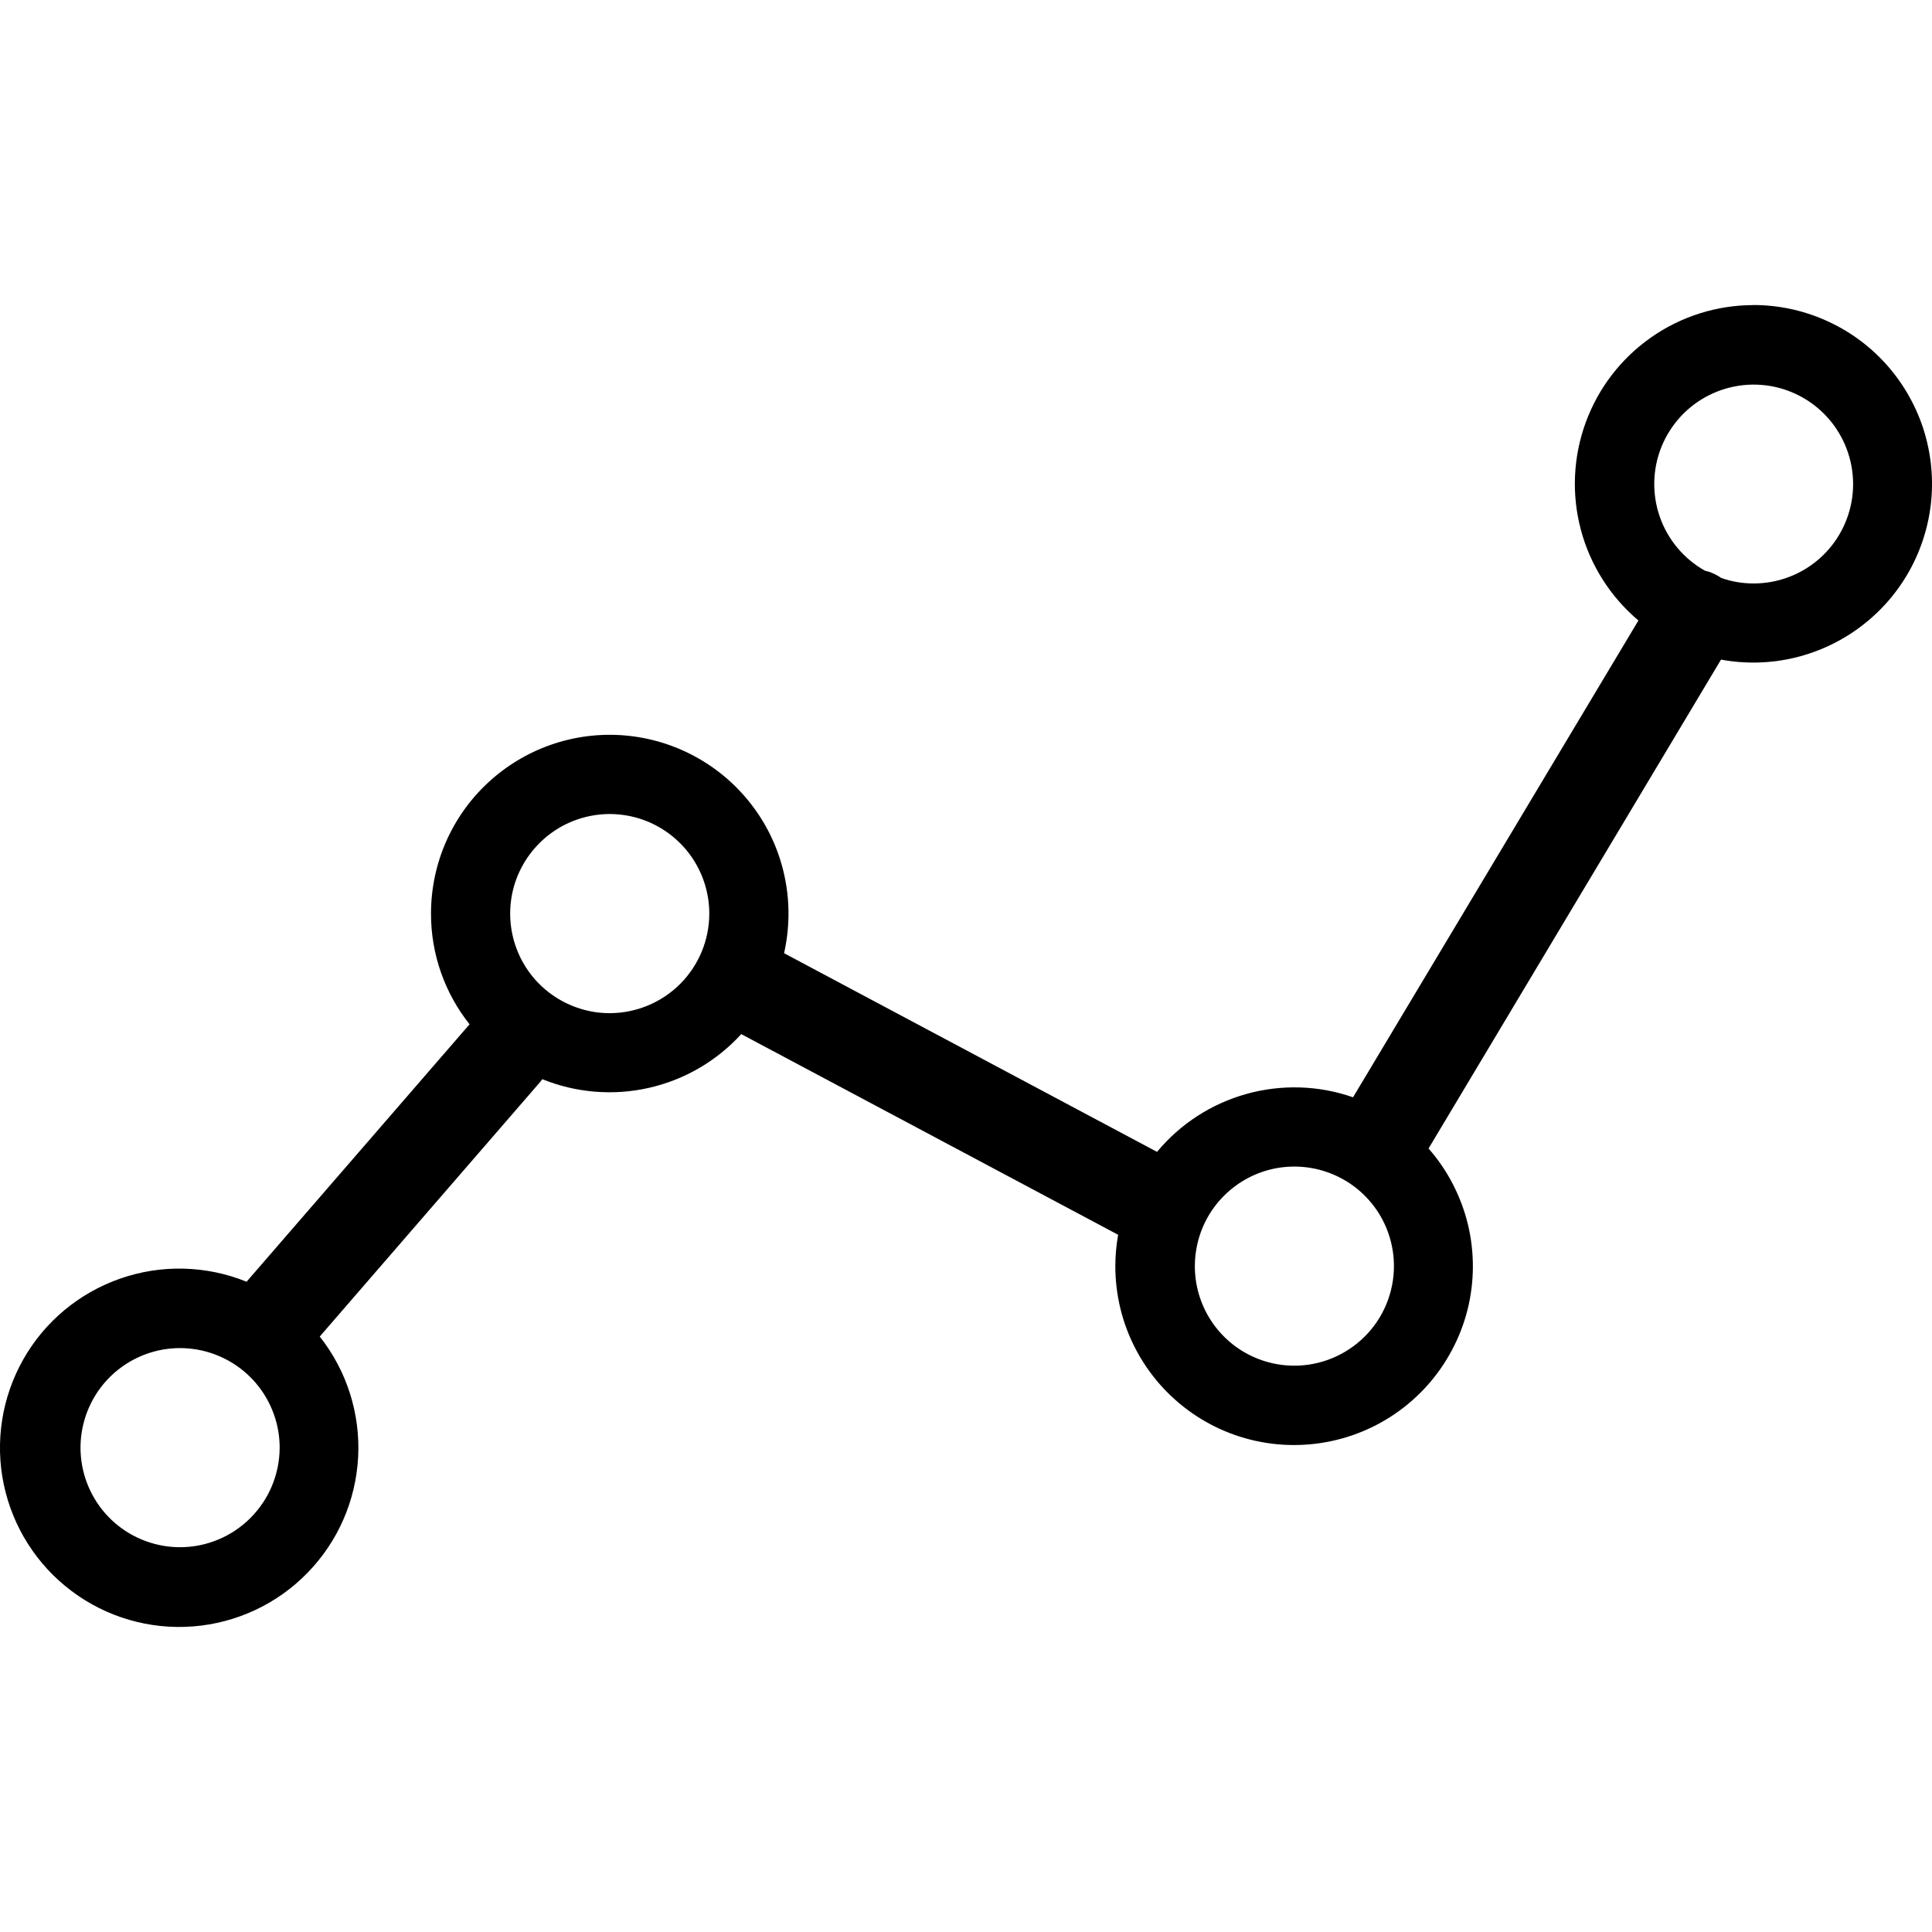 <svg width="24" height="24" viewBox="0 0 24 24" fill="none" xmlns="http://www.w3.org/2000/svg">
<path d="M21.783 3.79C21.328 3.79 20.884 3.93 20.511 4.191C20.138 4.452 19.854 4.821 19.698 5.249C19.542 5.676 19.521 6.141 19.638 6.581C19.755 7.021 20.005 7.414 20.353 7.708L16.808 13.631C16.382 13.482 15.92 13.468 15.485 13.589C15.05 13.71 14.662 13.961 14.373 14.309L9.74 11.841C9.809 11.536 9.813 11.22 9.752 10.914C9.691 10.607 9.566 10.317 9.385 10.063C9.204 9.808 8.971 9.594 8.702 9.436C8.433 9.277 8.133 9.177 7.822 9.142C7.512 9.107 7.197 9.138 6.9 9.233C6.602 9.328 6.328 9.485 6.095 9.693C5.862 9.901 5.675 10.156 5.547 10.442C5.42 10.727 5.354 11.036 5.354 11.348C5.353 11.848 5.522 12.333 5.833 12.724L3.063 15.922C2.562 15.719 2.004 15.705 1.494 15.883C0.983 16.061 0.554 16.418 0.288 16.889C0.022 17.36 -0.064 17.912 0.047 18.441C0.158 18.97 0.458 19.441 0.89 19.765C1.323 20.09 1.859 20.246 2.398 20.204C2.937 20.162 3.443 19.926 3.82 19.538C4.198 19.151 4.421 18.639 4.449 18.099C4.477 17.559 4.307 17.027 3.972 16.603L6.703 13.449C6.715 13.435 6.726 13.421 6.737 13.406C7.156 13.576 7.618 13.614 8.06 13.514C8.502 13.414 8.903 13.181 9.208 12.846L13.89 15.339C13.867 15.467 13.855 15.597 13.855 15.728C13.855 16.087 13.941 16.441 14.108 16.759C14.274 17.077 14.515 17.35 14.81 17.555C15.105 17.76 15.445 17.89 15.802 17.934C16.158 17.978 16.52 17.935 16.856 17.809C17.192 17.683 17.493 17.477 17.732 17.209C17.971 16.941 18.142 16.619 18.23 16.271C18.317 15.923 18.319 15.559 18.235 15.21C18.15 14.861 17.983 14.537 17.746 14.267L21.379 8.194C21.683 8.25 21.995 8.242 22.295 8.17C22.595 8.098 22.877 7.965 23.122 7.778C23.368 7.592 23.572 7.356 23.722 7.086C23.871 6.816 23.963 6.518 23.991 6.211C24.019 5.903 23.982 5.594 23.884 5.301C23.785 5.009 23.627 4.74 23.419 4.512C23.211 4.284 22.957 4.102 22.675 3.978C22.393 3.853 22.087 3.789 21.779 3.789L21.783 3.79ZM2.237 19.22C1.992 19.22 1.753 19.147 1.55 19.012C1.346 18.876 1.188 18.683 1.094 18.456C1.001 18.23 0.976 17.982 1.024 17.742C1.072 17.502 1.189 17.282 1.362 17.109C1.535 16.936 1.756 16.818 1.996 16.77C2.235 16.723 2.484 16.747 2.71 16.841C2.936 16.934 3.129 17.093 3.265 17.296C3.401 17.5 3.474 17.739 3.474 17.983C3.473 18.311 3.343 18.625 3.111 18.857C2.879 19.089 2.565 19.22 2.237 19.22ZM7.574 12.586C7.33 12.586 7.091 12.513 6.887 12.377C6.684 12.242 6.525 12.049 6.432 11.823C6.338 11.597 6.314 11.348 6.361 11.108C6.409 10.868 6.527 10.648 6.7 10.475C6.872 10.302 7.093 10.184 7.333 10.136C7.572 10.088 7.821 10.113 8.047 10.206C8.273 10.3 8.466 10.458 8.602 10.661C8.738 10.865 8.811 11.104 8.811 11.348C8.811 11.676 8.681 11.991 8.449 12.223C8.217 12.455 7.902 12.585 7.574 12.586ZM16.079 16.965C15.835 16.965 15.596 16.893 15.392 16.757C15.189 16.621 15.03 16.428 14.937 16.202C14.843 15.976 14.819 15.727 14.867 15.487C14.914 15.247 15.032 15.027 15.205 14.854C15.378 14.681 15.598 14.563 15.838 14.515C16.078 14.468 16.327 14.492 16.553 14.586C16.779 14.679 16.972 14.838 17.108 15.041C17.244 15.245 17.316 15.484 17.316 15.728C17.316 16.056 17.185 16.371 16.954 16.602C16.722 16.834 16.407 16.965 16.079 16.965ZM21.783 7.248C21.646 7.248 21.51 7.225 21.381 7.179C21.369 7.171 21.357 7.163 21.344 7.155C21.293 7.125 21.237 7.102 21.179 7.089C20.917 6.942 20.718 6.704 20.619 6.421C20.52 6.138 20.527 5.828 20.64 5.549C20.753 5.271 20.963 5.043 21.231 4.909C21.5 4.774 21.808 4.742 22.098 4.818C22.389 4.895 22.642 5.074 22.809 5.323C22.977 5.572 23.048 5.874 23.01 6.171C22.971 6.469 22.826 6.743 22.6 6.941C22.375 7.139 22.084 7.248 21.784 7.248H21.783Z" fill="black"/>
</svg>
